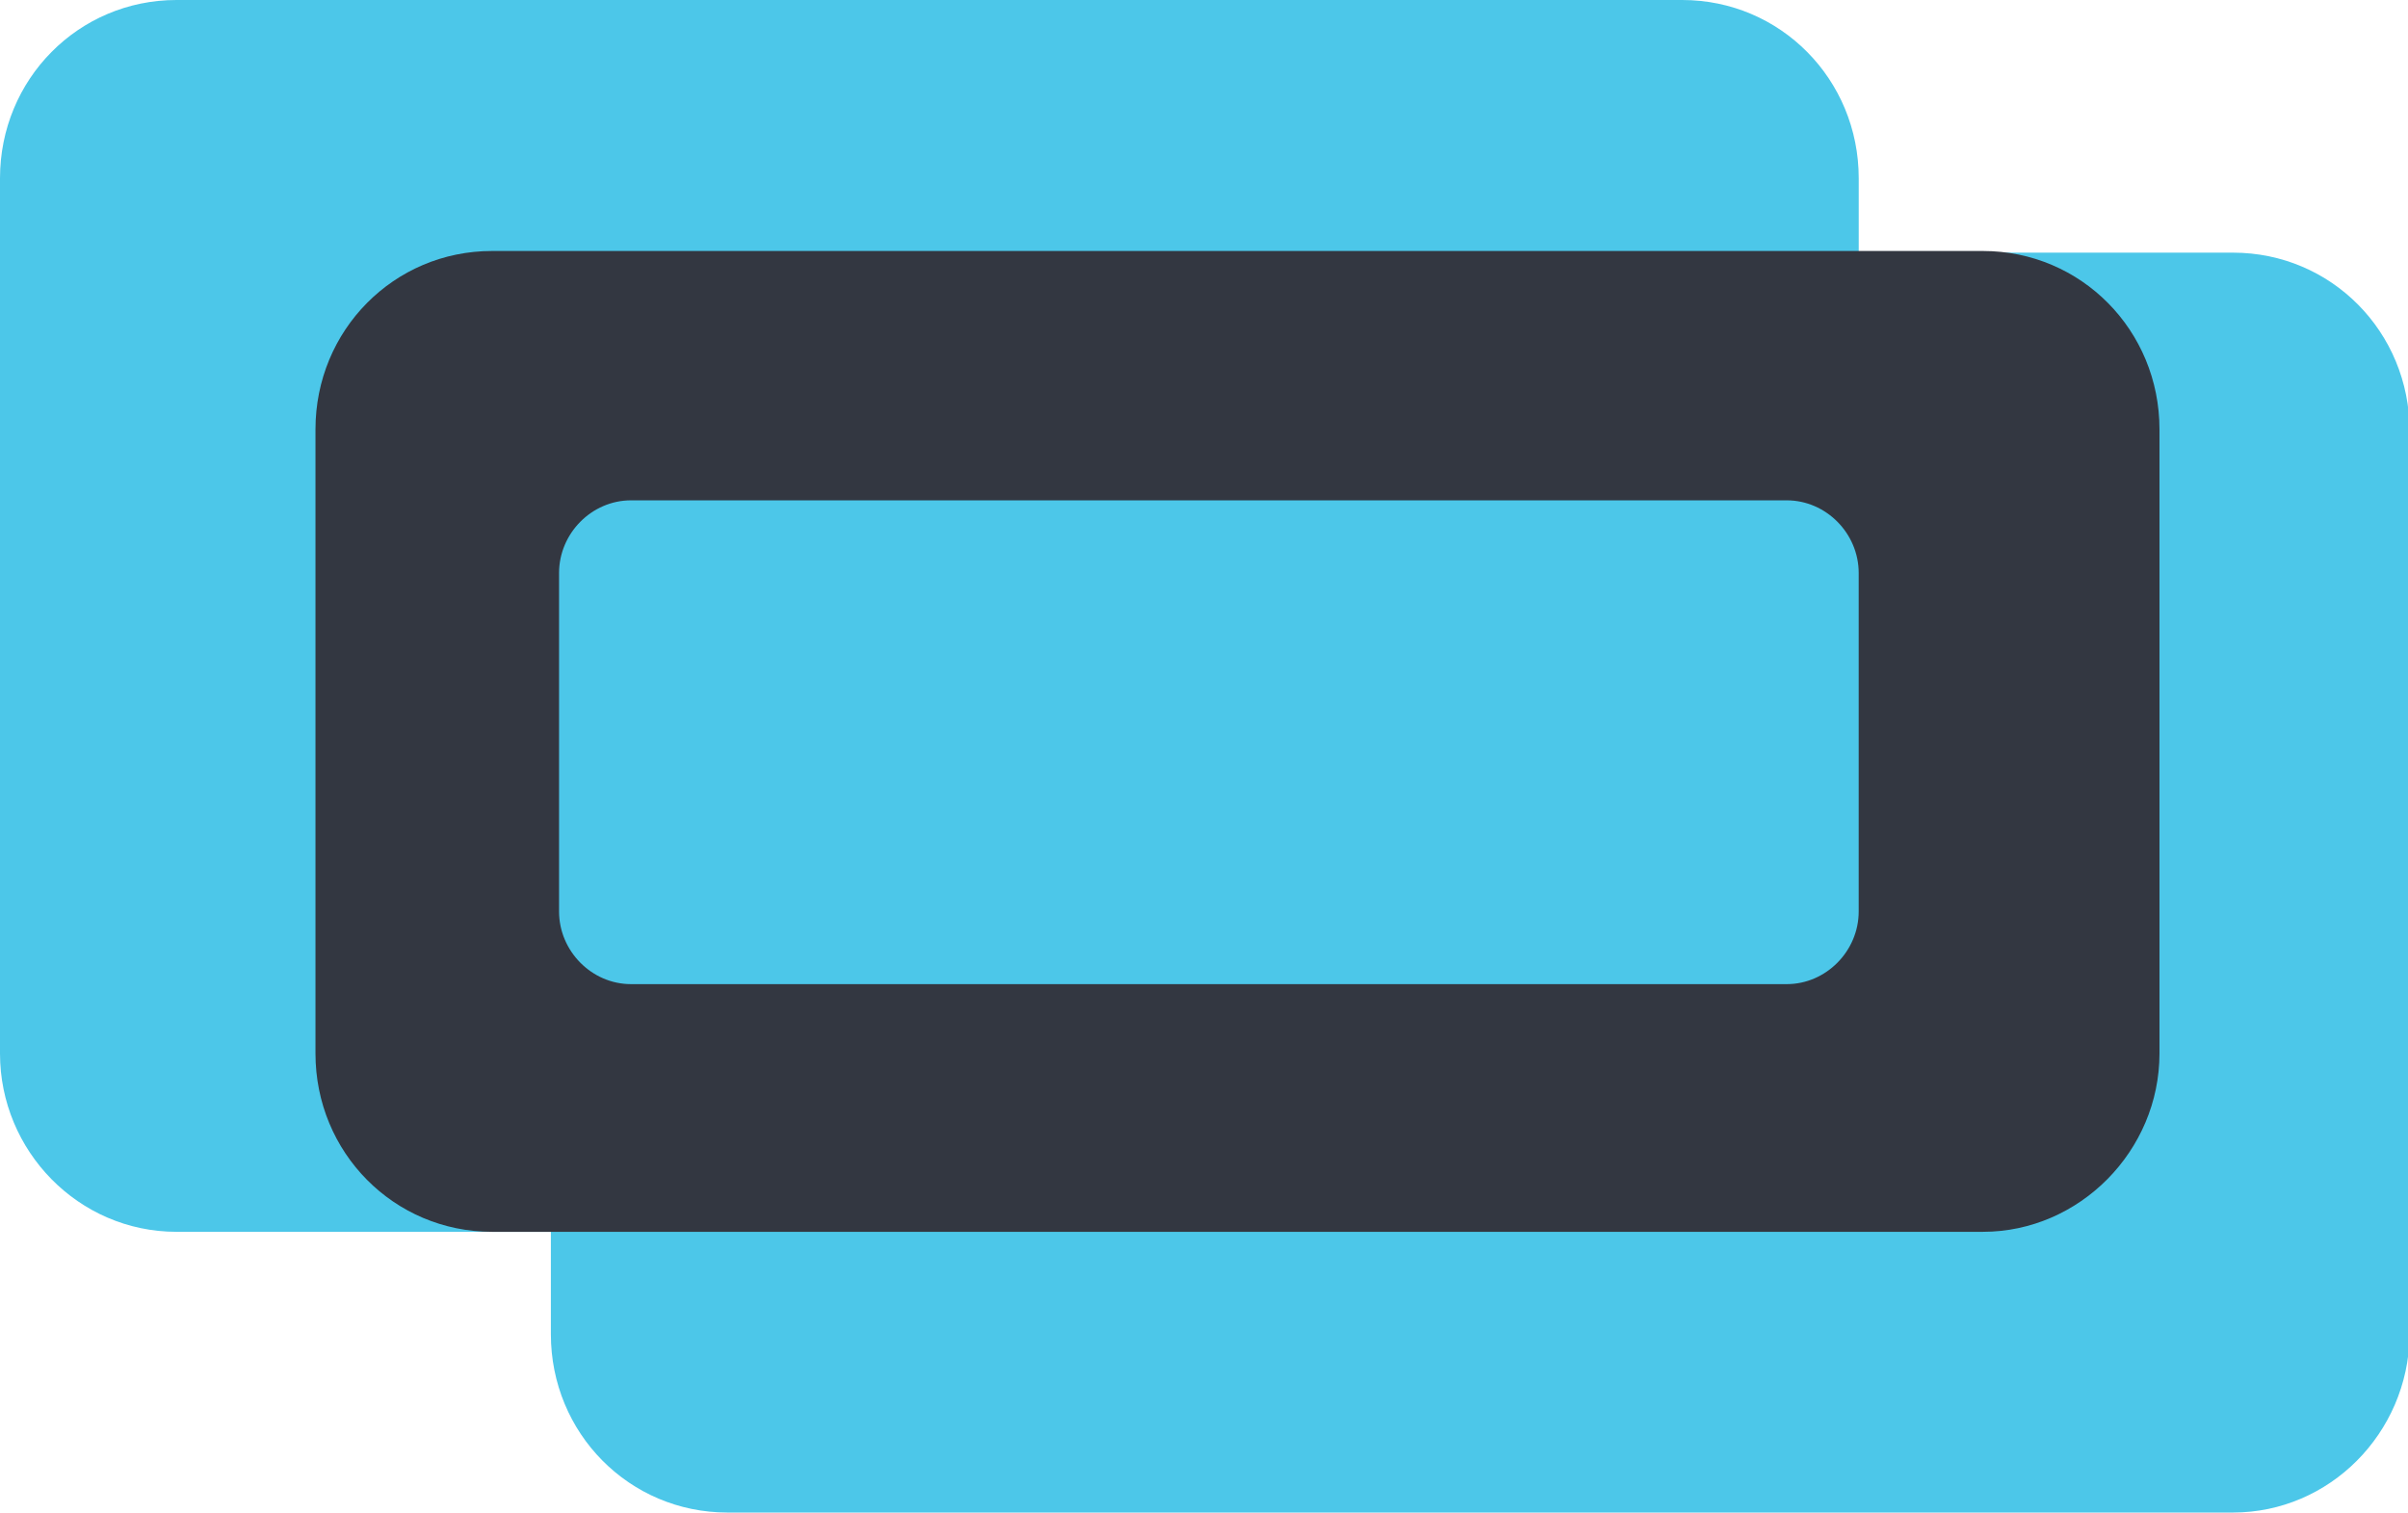 <svg width="78" height="49" viewBox="0 0 78 49" fill="none" xmlns="http://www.w3.org/2000/svg">
<g clip-path="url(#clip0)">
<path d="M72.333 49H23.563C20.386 49 17.844 46.432 17.844 43.223V13.962C17.844 10.752 20.386 8.185 23.563 8.185H72.333C75.51 8.185 78.052 10.752 78.052 13.962V43.276C77.999 46.432 75.457 49 72.333 49Z" fill="#4CC7E9"/>
<path d="M54.489 39.906H5.719C2.542 39.906 0 37.285 0 34.129V5.777C0 2.568 2.542 0 5.719 0H54.489C57.666 0 60.208 2.568 60.208 5.777V34.129C60.208 37.285 57.613 39.906 54.489 39.906Z" fill="#4CC7E9"/>
<path d="M64.231 39.906H15.938C12.761 39.906 10.219 37.339 10.219 34.129V13.908C10.219 10.699 12.761 8.131 15.938 8.131H64.231C67.408 8.131 69.95 10.699 69.95 13.908V34.129C69.95 37.285 67.355 39.906 64.231 39.906Z" fill="#333741"/>
<path d="M57.877 31.882H20.439C19.168 31.882 18.109 30.812 18.109 29.528V18.562C18.109 17.278 19.168 16.209 20.439 16.209H57.877C59.148 16.209 60.207 17.278 60.207 18.562V29.528C60.207 30.812 59.148 31.882 57.877 31.882Z" fill="#4CC7E9"/>
</g>
<defs>
<clipPath id="clip0">
<rect width="78" height="49" fill="white"/>
</clipPath>
</defs>
</svg>
